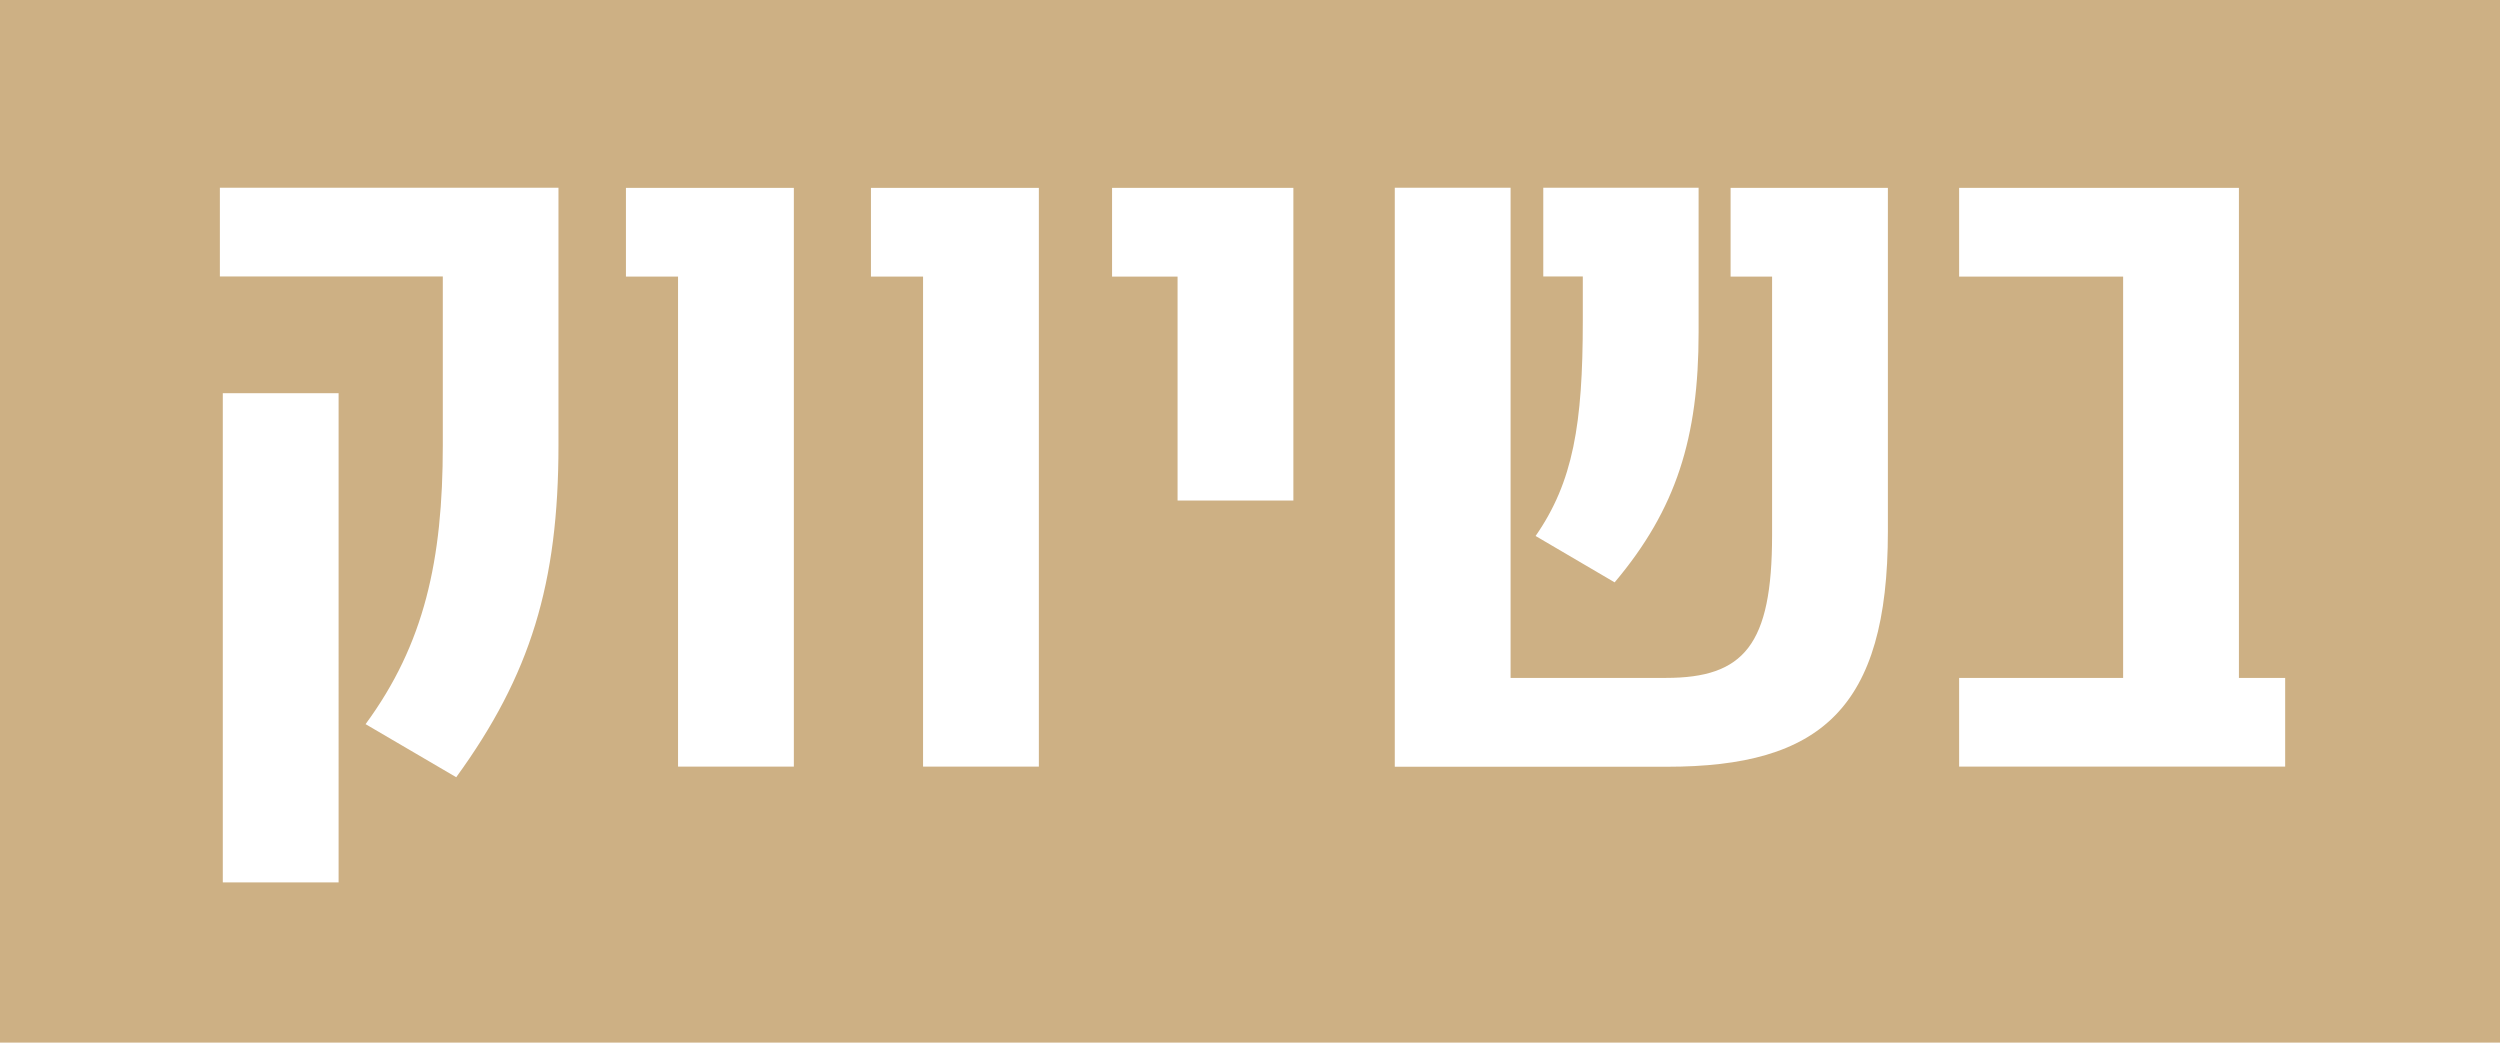 <?xml version="1.0" encoding="UTF-8"?><svg id="a" xmlns="http://www.w3.org/2000/svg" viewBox="0 0 178.97 74.64"><defs><style>.b{fill:#fff;}.c{fill:#cdb084;}</style></defs><rect class="c" width="178.97" height="74.64"/><g><path class="b" d="M26.17,51.84c4.21-5.73,5.53-11.74,5.53-19.96v-12.09H15.74v-6.35h24.24V31.88c0,9.88-2,16.44-7.32,23.76l-6.49-3.8ZM15.95,28.15h8.29V63.17H15.95V28.15Z"/><path class="b" d="M48.54,19.8h-3.73v-6.35h12.02V54.88h-8.29V19.8Z"/><path class="b" d="M66.08,19.8h-3.73v-6.35h12.02V54.88h-8.29V19.8Z"/><path class="b" d="M84.31,19.8h-4.7v-6.35h12.98v22.38h-8.29V19.8Z"/><path class="b" d="M99.85,13.44h8.29V48.53h11.12c5.59,0,7.6-2.35,7.6-10.22V19.8h-2.97v-6.35h11.26v24.59c0,12.71-4.84,16.85-15.82,16.85h-19.48V13.44Zm10.08,24.93c2.69-3.87,3.38-8.01,3.38-15.4v-3.18h-2.83v-6.35h11.12v10.36c0,7.53-1.59,12.64-6.01,17.89l-5.66-3.32Z"/><path class="b" d="M163.59,48.53v6.35h-23.34v-6.35h11.74V19.8h-11.74v-6.35h20.03V48.53h3.32Z"/></g></svg>